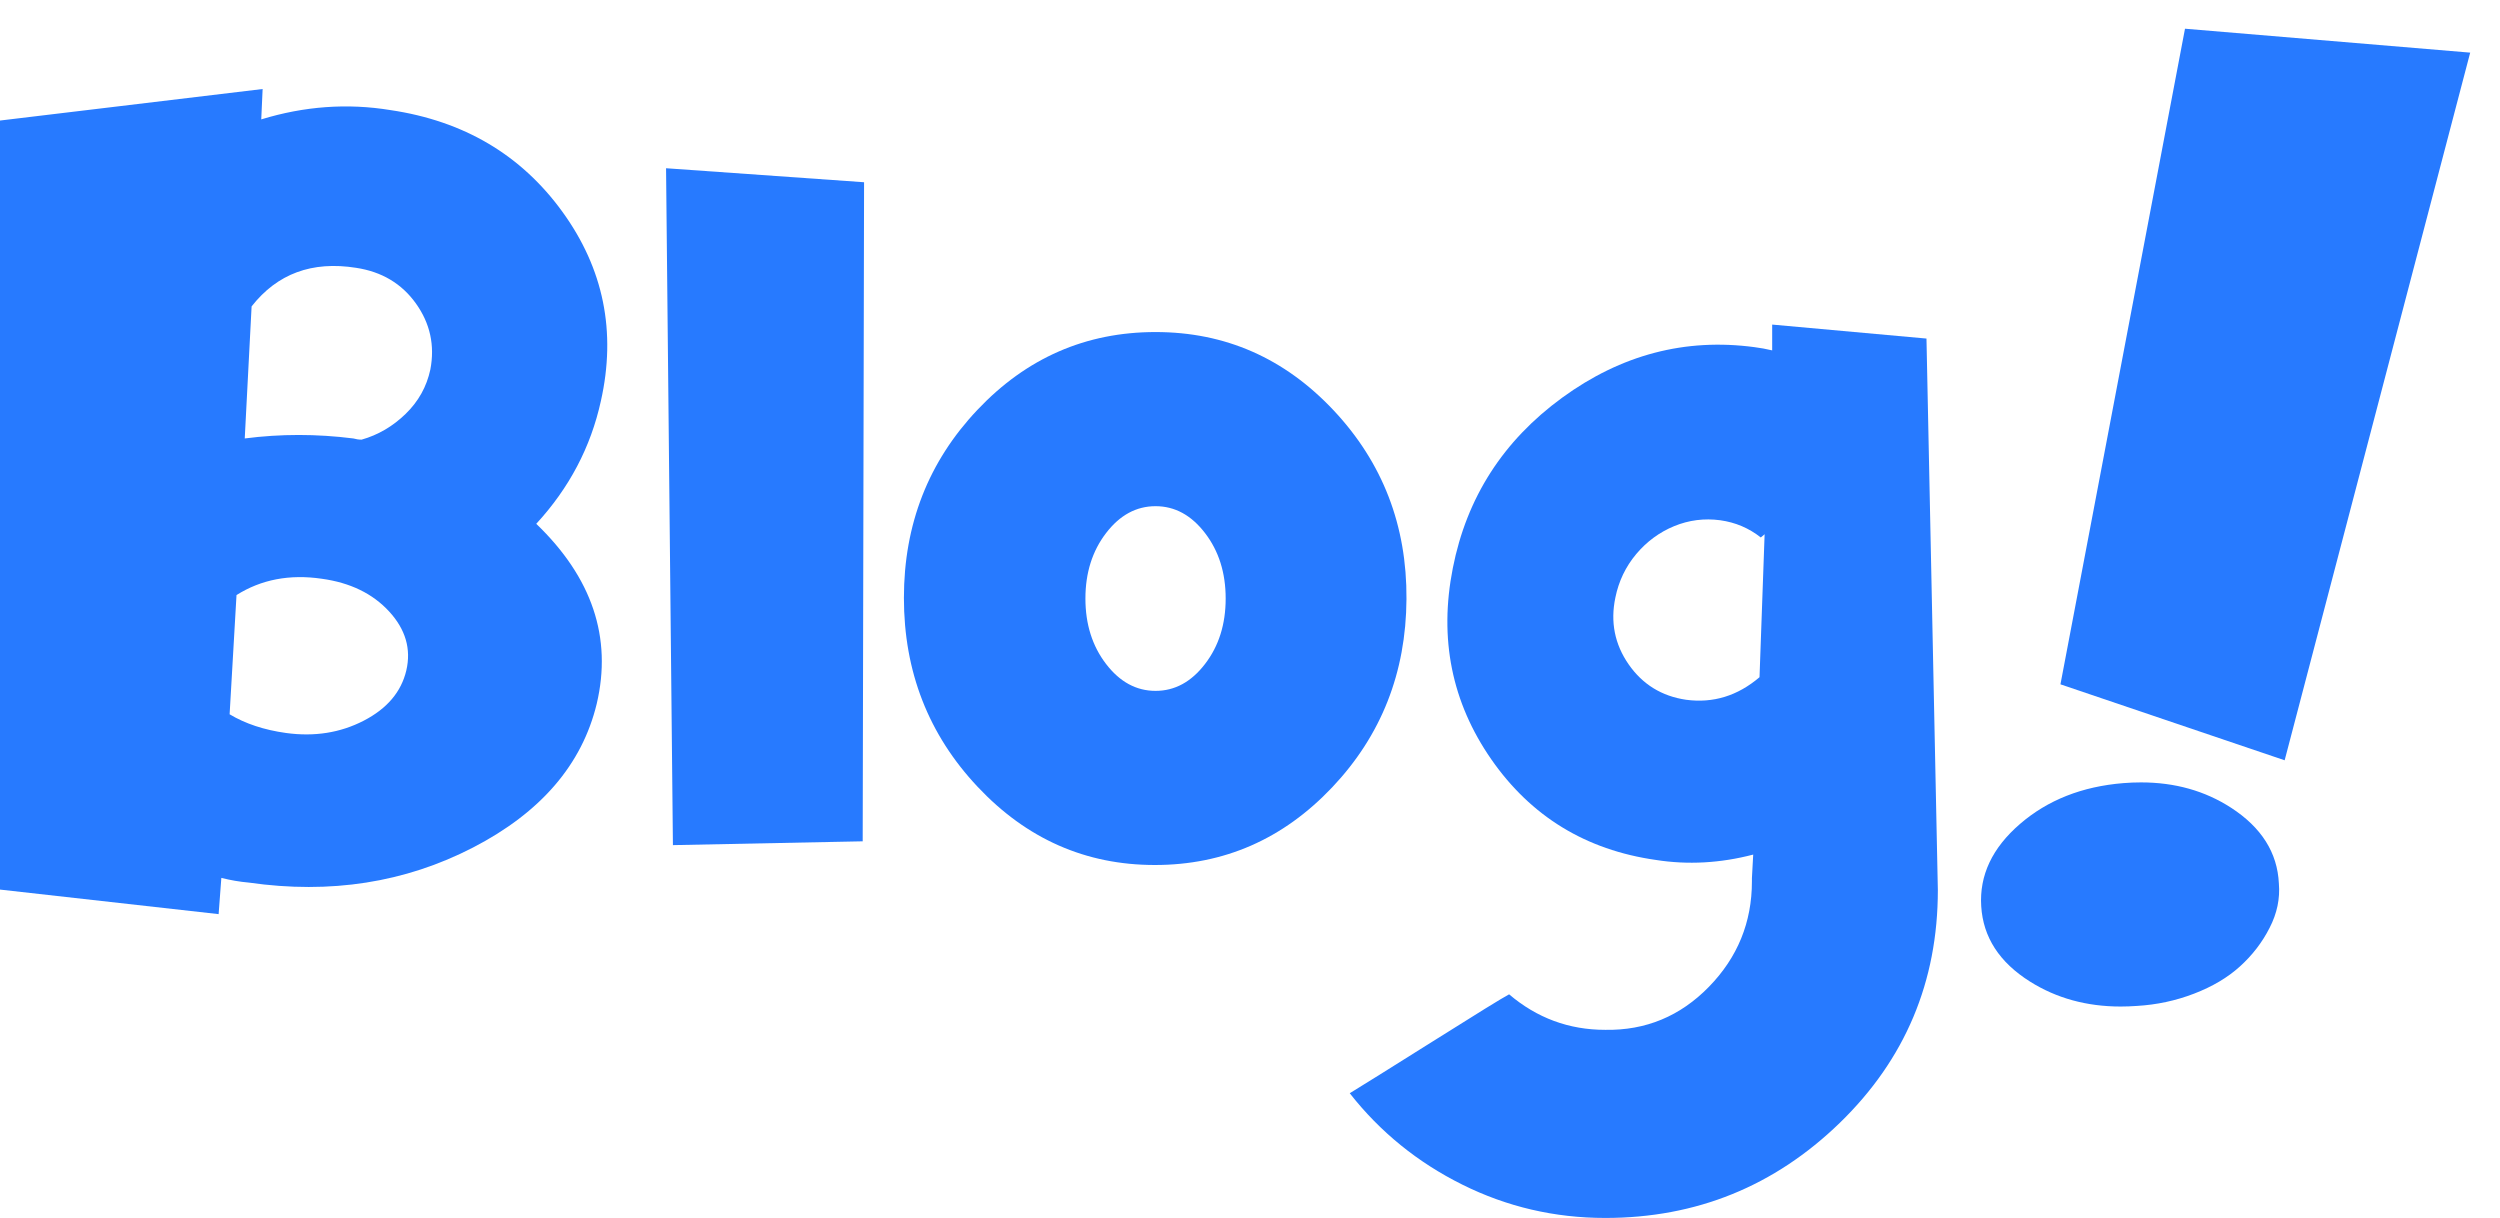 <?xml version="1.0" encoding="UTF-8"?>
<svg width="78px" height="38px" viewBox="0 0 78 38" version="1.1" xmlns="http://www.w3.org/2000/svg" xmlns:xlink="http://www.w3.org/1999/xlink">
    <title>Group 14</title>
    <defs>
        <polygon id="path-1" points="0 0 17.122 0 17.122 32.3 0 32.3"></polygon>
    </defs>
    <g id="Blog-Page_Maya-(FINAL)" stroke="none" stroke-width="1" fill="none" fill-rule="evenodd">
        <g id="Blog-Home" transform="translate(-77, -117)">
            <g id="Group-14" transform="translate(77, 117)">
                <path d="M11.111,8.356 C9.738,8.138 8.651,8.538 7.85,9.56 L7.636,13.68 C8.751,13.535 9.881,13.535 11.025,13.68 C11.111,13.705 11.196,13.717 11.282,13.717 C11.797,13.571 12.254,13.303 12.655,12.914 C13.055,12.526 13.312,12.065 13.427,11.529 C13.571,10.776 13.42,10.089 12.977,9.469 C12.533,8.848 11.912,8.478 11.111,8.356 M11.347,22.486 C12.076,22.11 12.519,21.587 12.677,20.918 C12.833,20.25 12.655,19.637 12.14,19.077 C11.626,18.518 10.924,18.179 10.039,18.057 C9.036,17.91 8.151,18.08 7.379,18.566 L7.164,22.286 C7.651,22.578 8.236,22.773 8.923,22.869 C9.81,22.991 10.618,22.863 11.347,22.486 M12.183,3.435 C14.471,3.774 16.26,4.832 17.546,6.606 C18.833,8.381 19.233,10.351 18.747,12.513 C18.432,13.948 17.761,15.225 16.731,16.343 C18.474,18.02 19.104,19.892 18.618,21.957 C18.16,23.853 16.874,25.349 14.758,26.443 C12.64,27.537 10.31,27.902 7.765,27.537 C7.478,27.512 7.192,27.463 6.906,27.39 L6.821,28.521 L0,27.755 L0,3.761 L8.194,2.777 L8.151,3.725 C9.495,3.313 10.839,3.215 12.183,3.435" id="Fill-1" fill="#277AFF"></path>
                <polygon id="Fill-3" fill="#277AFF" points="20.781 5.249 26.959 5.686 26.916 26.249 20.995 26.368"></polygon>
                <path d="M34.509,20.716 C34.937,21.275 35.452,21.555 36.053,21.555 C36.654,21.555 37.169,21.275 37.597,20.716 C38.027,20.157 38.241,19.476 38.241,18.674 C38.241,17.872 38.027,17.192 37.597,16.632 C37.169,16.073 36.654,15.793 36.053,15.793 C35.452,15.793 34.937,16.073 34.509,16.632 C34.08,17.192 33.865,17.872 33.865,18.674 C33.865,19.476 34.08,20.157 34.509,20.716 M30.498,12.785 C32.027,11.168 33.879,10.36 36.053,10.36 C38.226,10.36 40.078,11.174 41.609,12.803 C43.138,14.432 43.897,16.395 43.882,18.691 C43.868,20.99 43.095,22.946 41.566,24.563 C40.035,26.18 38.191,26.988 36.032,26.988 C33.872,26.988 32.027,26.173 30.498,24.544 C28.968,22.916 28.202,20.953 28.202,18.655 C28.202,16.358 28.968,14.401 30.498,12.785" id="Fill-5" fill="#277AFF"></path>
                <path d="M54.897,21.129 L55.056,16.668 L54.937,16.769 C54.567,16.477 54.147,16.299 53.674,16.232 C53.174,16.165 52.693,16.227 52.233,16.416 C51.773,16.606 51.378,16.897 51.049,17.288 C50.721,17.68 50.503,18.133 50.399,18.647 C50.24,19.406 50.379,20.1 50.812,20.726 C51.247,21.352 51.845,21.722 52.608,21.833 C53.451,21.945 54.213,21.711 54.897,21.129 L54.897,21.129 Z M60.106,10.563 L60.461,27.77 C60.461,30.632 59.441,33.053 57.403,35.032 C55.364,37.01 52.924,38 50.083,38 C48.504,38 47.017,37.653 45.624,36.96 C44.23,36.267 43.058,35.316 42.112,34.109 C42.48,33.885 43.348,33.343 44.716,32.483 C46.084,31.621 46.873,31.135 47.084,31.023 C47.952,31.761 48.951,32.131 50.083,32.131 C51.345,32.153 52.424,31.706 53.319,30.788 C54.213,29.871 54.66,28.776 54.66,27.501 L54.66,27.468 L54.66,27.434 L54.66,27.4 L54.7,26.663 C53.674,26.931 52.66,26.987 51.661,26.83 C49.477,26.518 47.768,25.472 46.531,23.695 C45.294,21.916 44.893,19.926 45.328,17.724 C45.761,15.522 46.899,13.75 48.741,12.407 C50.582,11.066 52.582,10.542 54.739,10.831 C54.923,10.854 55.107,10.888 55.292,10.932 L55.292,10.127 L60.106,10.563 Z" id="Fill-7" fill="#277AFF"></path>
                <g id="Group-4" transform="translate(60.878, 0)">
                    <path d="M5.922,24.411 C6.98,24.411 7.916,24.674 8.729,25.2 C9.68,25.815 10.178,26.604 10.223,27.565 C10.262,28.035 10.167,28.497 9.933,28.95 C9.702,29.404 9.394,29.804 9.01,30.151 C8.626,30.5 8.149,30.782 7.577,31.002 C7.005,31.222 6.41,31.349 5.792,31.385 C5.621,31.397 5.453,31.404 5.288,31.404 C4.226,31.404 3.282,31.144 2.456,30.624 C1.501,30.022 0.995,29.24 0.936,28.274 C0.876,27.309 1.28,26.455 2.145,25.708 C3.009,24.962 4.085,24.537 5.373,24.433 C5.559,24.418 5.742,24.411 5.922,24.411 Z M7.294,0.896 L16.192,1.642 L10.403,23.721 L3.408,21.351 L7.294,0.896 Z" id="Combined-Shape" fill="#277AFF"></path>
                    <g id="Group-13">
                        <mask id="mask-2" fill="white">
                            <use xlink:href="#path-1"></use>
                        </mask>
                        <g id="Clip-12"></g>
                    </g>
                </g>
            </g>
        </g>
    </g>
</svg>